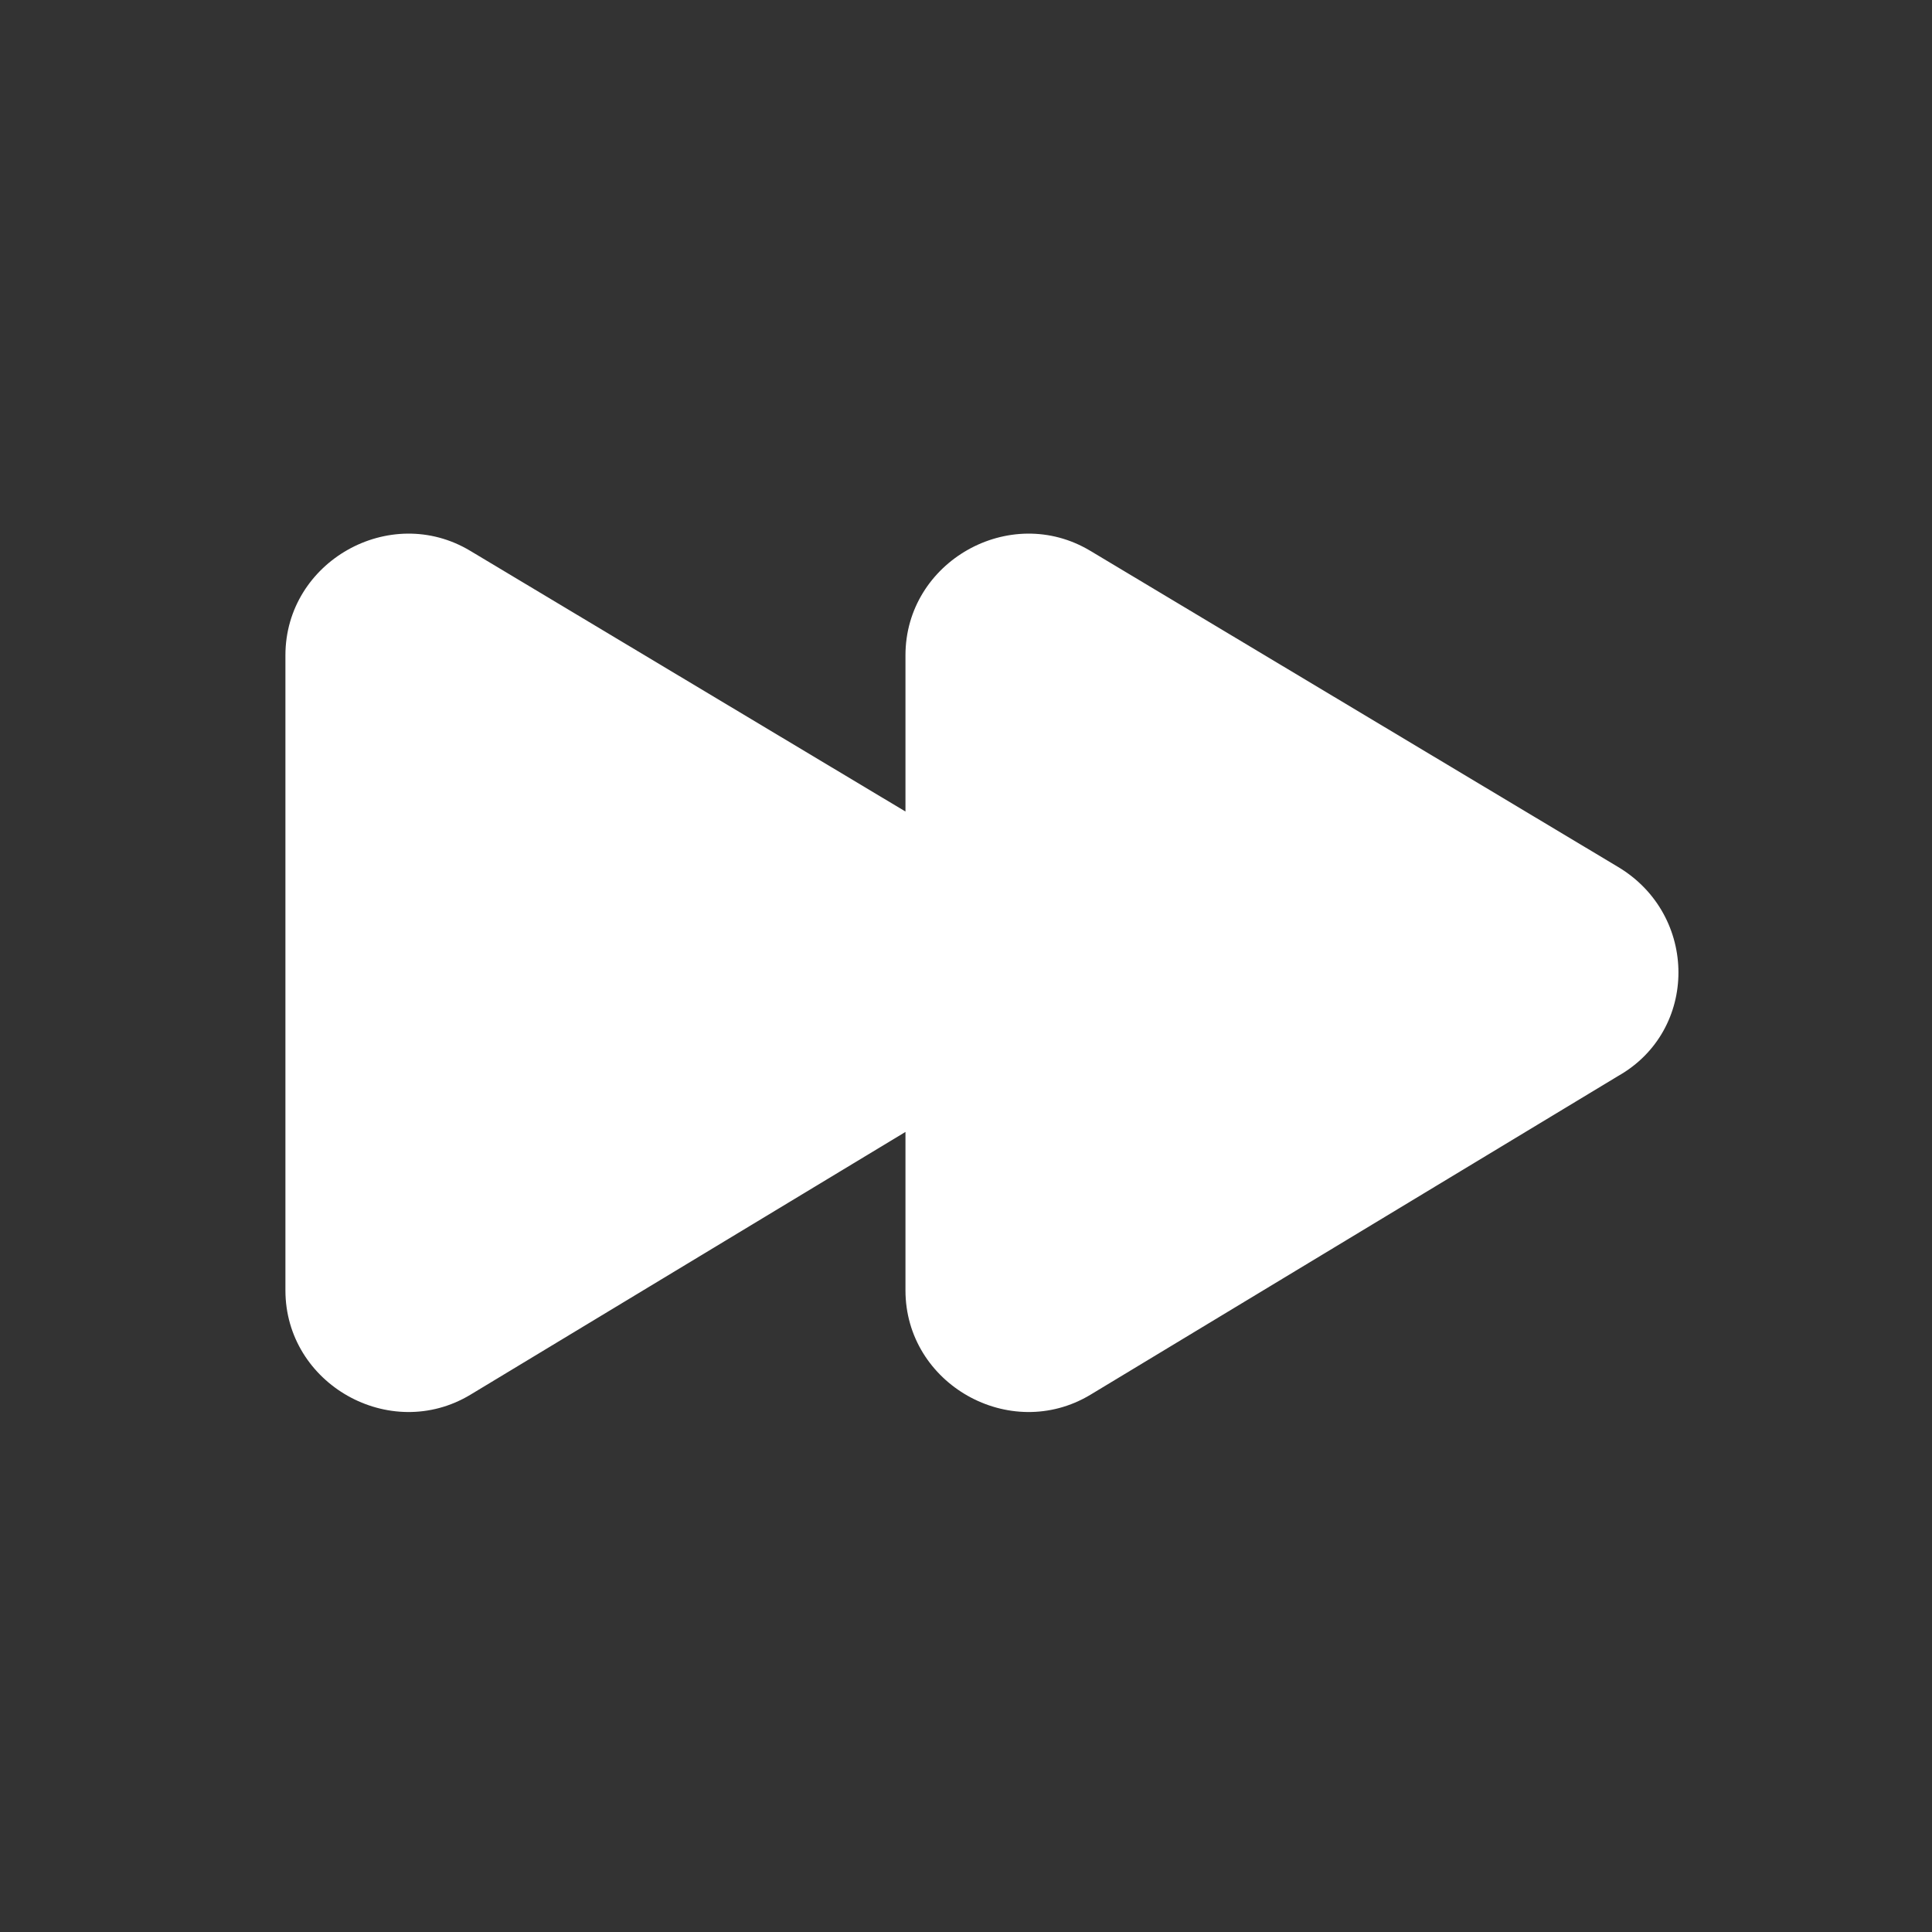<svg width="280" height="280" viewBox="0 0 280 280" fill="none" xmlns="http://www.w3.org/2000/svg">
<rect x="0" y="0" width="280" height="280" fill="#333333" stroke="none"/>
<path d="M131.227 117.612L68.154 79.832C56.505 72.842 41.365 81.387 41.365 94.975V187.004C41.365 200.595 56.508 209.136 68.154 202.146L131.227 164.048V187.004C131.227 200.595 146.37 209.136 158.019 202.146L234.516 155.938C246.165 149.336 246.165 132.639 234.516 125.652L158.019 79.832C146.37 72.842 131.227 81.387 131.227 94.975V117.612Z" fill="white"/>
</svg>
